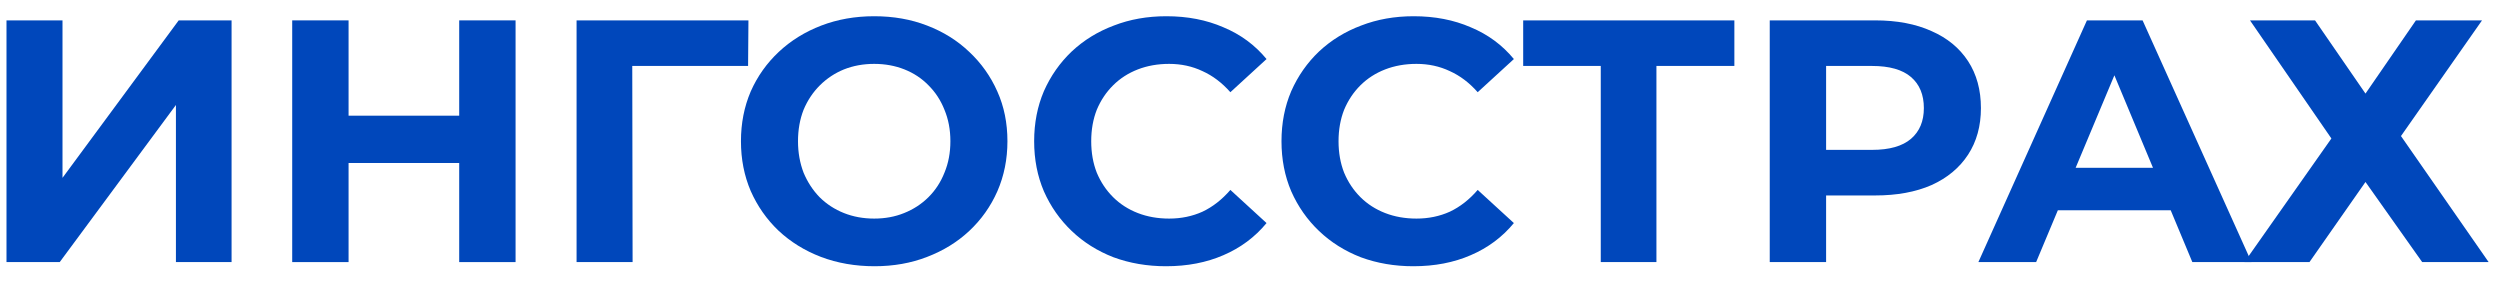 <?xml version="1.0" encoding="UTF-8"?> <svg xmlns="http://www.w3.org/2000/svg" width="154" height="18" viewBox="0 0 154 18" fill="none"><path d="M0.4 16.145V1.255H3.85V10.955L11.008 1.255H14.265V16.145H10.837V6.467L3.679 16.145H0.4Z" fill="#0047BB"></path><path d="M28.287 1.255H31.759V16.145H28.287V1.255ZM21.472 16.145H18V1.255H21.472V16.145ZM28.544 10.04H21.215V7.126H28.544V10.04Z" fill="#0047BB"></path><path d="M35.517 16.145V1.255H46.104L46.082 4.063H38.153L38.946 3.276L38.968 16.145H35.517Z" fill="#0047BB"></path><path d="M53.872 16.4C52.686 16.4 51.586 16.209 50.572 15.826C49.572 15.443 48.7 14.904 47.957 14.209C47.228 13.514 46.657 12.699 46.243 11.763C45.843 10.827 45.643 9.806 45.643 8.7C45.643 7.594 45.843 6.573 46.243 5.637C46.657 4.701 47.236 3.886 47.979 3.191C48.721 2.496 49.593 1.957 50.593 1.574C51.593 1.191 52.679 1 53.85 1C55.036 1 56.122 1.191 57.108 1.574C58.108 1.957 58.972 2.496 59.701 3.191C60.444 3.886 61.023 4.701 61.437 5.637C61.851 6.559 62.058 7.58 62.058 8.7C62.058 9.806 61.851 10.834 61.437 11.784C61.023 12.72 60.444 13.536 59.701 14.23C58.972 14.911 58.108 15.443 57.108 15.826C56.122 16.209 55.043 16.4 53.872 16.4ZM53.85 13.465C54.522 13.465 55.136 13.351 55.694 13.124C56.265 12.897 56.765 12.571 57.194 12.146C57.622 11.72 57.951 11.217 58.179 10.636C58.422 10.054 58.544 9.409 58.544 8.7C58.544 7.991 58.422 7.346 58.179 6.764C57.951 6.183 57.622 5.68 57.194 5.254C56.779 4.829 56.286 4.503 55.715 4.276C55.143 4.049 54.522 3.935 53.85 3.935C53.179 3.935 52.557 4.049 51.986 4.276C51.429 4.503 50.936 4.829 50.507 5.254C50.079 5.68 49.743 6.183 49.5 6.764C49.272 7.346 49.157 7.991 49.157 8.7C49.157 9.395 49.272 10.04 49.5 10.636C49.743 11.217 50.072 11.72 50.486 12.146C50.914 12.571 51.415 12.897 51.986 13.124C52.557 13.351 53.179 13.465 53.85 13.465Z" fill="#0047BB"></path><path d="M71.826 16.4C70.669 16.4 69.59 16.216 68.59 15.847C67.604 15.464 66.747 14.925 66.019 14.23C65.29 13.536 64.718 12.72 64.304 11.784C63.904 10.848 63.704 9.82 63.704 8.7C63.704 7.58 63.904 6.552 64.304 5.616C64.718 4.68 65.29 3.864 66.019 3.17C66.761 2.475 67.626 1.943 68.612 1.574C69.597 1.191 70.676 1 71.848 1C73.148 1 74.319 1.227 75.362 1.681C76.419 2.12 77.305 2.773 78.019 3.638L75.791 5.68C75.276 5.098 74.705 4.666 74.076 4.382C73.448 4.084 72.762 3.935 72.019 3.935C71.319 3.935 70.676 4.049 70.09 4.276C69.504 4.503 68.997 4.829 68.569 5.254C68.14 5.68 67.804 6.183 67.561 6.764C67.333 7.346 67.219 7.991 67.219 8.7C67.219 9.409 67.333 10.054 67.561 10.636C67.804 11.217 68.14 11.72 68.569 12.146C68.997 12.571 69.504 12.897 70.09 13.124C70.676 13.351 71.319 13.465 72.019 13.465C72.762 13.465 73.448 13.323 74.076 13.039C74.705 12.741 75.276 12.295 75.791 11.699L78.019 13.741C77.305 14.606 76.419 15.266 75.362 15.719C74.319 16.173 73.141 16.4 71.826 16.4Z" fill="#0047BB"></path><path d="M87.062 16.4C85.904 16.4 84.826 16.216 83.826 15.847C82.84 15.464 81.983 14.925 81.254 14.23C80.525 13.536 79.954 12.72 79.54 11.784C79.14 10.848 78.94 9.82 78.94 8.7C78.94 7.58 79.14 6.552 79.54 5.616C79.954 4.68 80.525 3.864 81.254 3.17C81.997 2.475 82.861 1.943 83.847 1.574C84.833 1.191 85.912 1 87.083 1C88.383 1 89.555 1.227 90.598 1.681C91.655 2.12 92.541 2.773 93.255 3.638L91.026 5.68C90.512 5.098 89.941 4.666 89.312 4.382C88.683 4.084 87.998 3.935 87.255 3.935C86.555 3.935 85.912 4.049 85.326 4.276C84.74 4.503 84.233 4.829 83.804 5.254C83.376 5.68 83.04 6.183 82.797 6.764C82.569 7.346 82.454 7.991 82.454 8.7C82.454 9.409 82.569 10.054 82.797 10.636C83.04 11.217 83.376 11.72 83.804 12.146C84.233 12.571 84.74 12.897 85.326 13.124C85.912 13.351 86.555 13.465 87.255 13.465C87.998 13.465 88.683 13.323 89.312 13.039C89.941 12.741 90.512 12.295 91.026 11.699L93.255 13.741C92.541 14.606 91.655 15.266 90.598 15.719C89.555 16.173 88.376 16.4 87.062 16.4Z" fill="#0047BB"></path><path d="M98.607 16.145V3.276L99.4 4.063H93.828V1.255H106.837V4.063H101.265L102.036 3.276V16.145H98.607Z" fill="#0047BB"></path><path d="M109.016 16.145V1.255H115.51C116.853 1.255 118.01 1.475 118.981 1.915C119.953 2.34 120.703 2.957 121.232 3.765C121.76 4.573 122.025 5.538 122.025 6.658C122.025 7.764 121.76 8.721 121.232 9.53C120.703 10.338 119.953 10.962 118.981 11.401C118.01 11.827 116.853 12.04 115.51 12.04H110.945L112.488 10.487V16.145H109.016ZM112.488 10.87L110.945 9.232H115.317C116.388 9.232 117.188 9.005 117.717 8.551C118.246 8.097 118.51 7.466 118.51 6.658C118.51 5.836 118.246 5.197 117.717 4.744C117.188 4.29 116.388 4.063 115.317 4.063H110.945L112.488 2.425V10.87Z" fill="#0047BB"></path><path d="M121.868 16.145L128.555 1.255H131.983L138.691 16.145H135.048L129.562 2.999H130.933L125.426 16.145H121.868ZM125.211 12.954L126.133 10.338H133.848L134.791 12.954H125.211Z" fill="#0047BB"></path><path d="M138.599 1.255H142.606L145.714 5.765L148.821 1.255H152.893L147.9 8.381L153.3 16.145H149.207L145.714 11.21L142.263 16.145H138.256L143.614 8.53L138.599 1.255Z" fill="#0047BB"></path></svg> 
